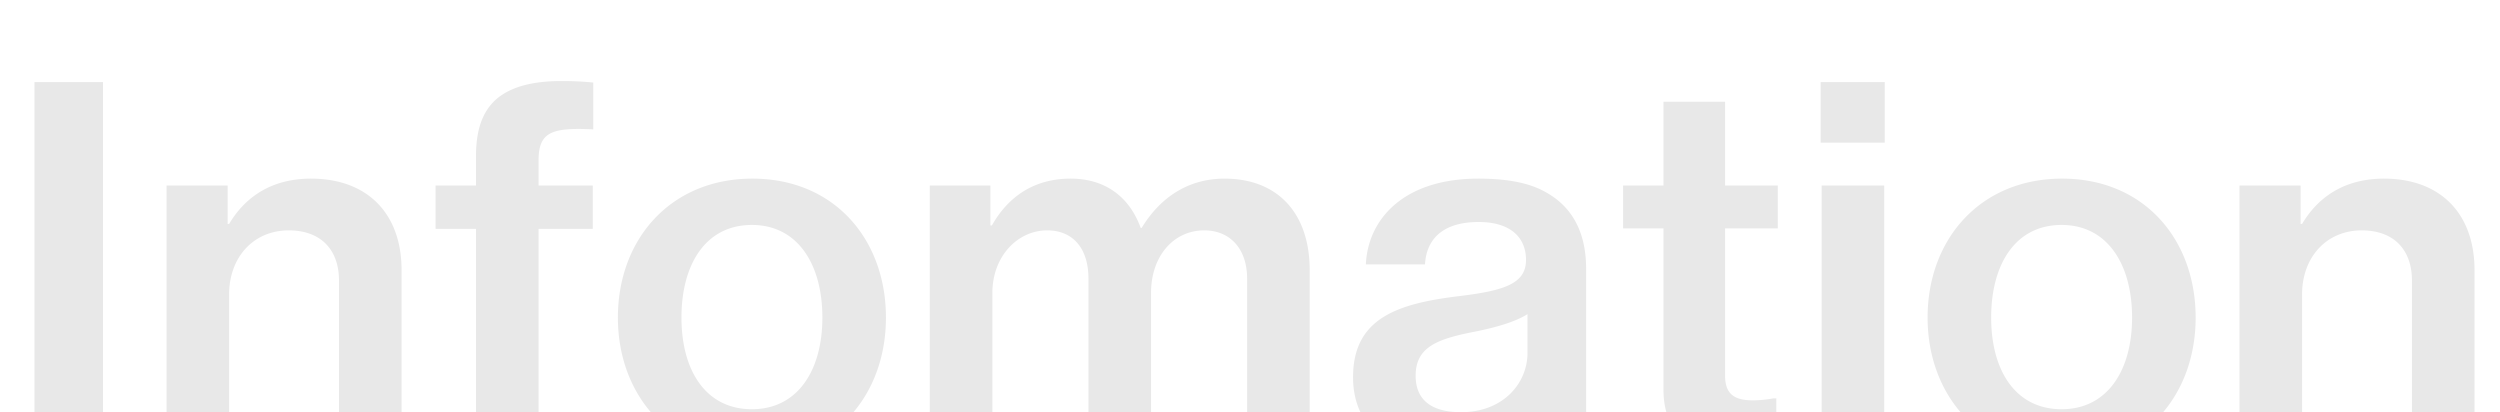 <svg xmlns="http://www.w3.org/2000/svg" xmlns:xlink="http://www.w3.org/1999/xlink" width="964" height="159" viewBox="0 0 964 159">
  <defs>
    <clipPath id="clip-path">
      <rect id="長方形_26829" data-name="長方形 26829" width="964" height="159" transform="translate(142 188)" fill="#fff" stroke="#707070" stroke-width="1"/>
    </clipPath>
  </defs>
  <g id="マスクグループ_360" data-name="マスクグループ 360" transform="translate(-142 -188)" clip-path="url(#clip-path)">
    <path id="パス_621161" data-name="パス 621161" d="M13.3,0H39.71V-141.36H13.3ZM87.78-101.46H64.22V0H88.35V-59.47c0-14.44,9.5-24.7,22.99-24.7,12.35,0,19.38,7.41,19.38,19.38V0h24.13V-68.78c0-21.85-13.11-35.34-34.96-35.34-14.25,0-24.89,6.27-31.54,17.48h-.57Zm80.18,16.72h15.58V0h24.13V-84.74h20.9v-16.72h-20.9v-9.69c0-11.02,5.13-12.73,21.09-11.97v-18.05c-3.8-.38-7.6-.57-10.83-.57-11.59-.19-20.71,1.9-26.6,7.03-5.32,4.75-7.79,11.78-7.79,22.04v11.21H167.96ZM290.13,3.04c31.54,0,51.49-23.56,51.49-53.58,0-30.21-19.95-53.58-51.49-53.58s-51.87,23.37-51.87,53.58C238.26-20.52,258.59,3.04,290.13,3.04Zm-.19-18.24c-17.86,0-27.17-15.01-27.17-35.34,0-20.52,9.31-35.72,27.17-35.72,17.67,0,27.17,15.2,27.17,35.72C317.11-30.21,307.61-15.2,289.94-15.2ZM358.53,0h24.13V-60.04c0-14.25,9.88-24.13,21.09-24.13,10.07,0,15.96,7.03,15.96,18.62V0h24.13V-60.04c0-14.25,8.74-24.13,20.52-24.13,9.88,0,16.53,7.03,16.53,18.62V0h24.13V-68.78c0-21.85-12.16-35.34-32.87-35.34-12.54,0-23.94,5.89-31.92,19h-.38c-4.56-12.54-14.25-19-26.98-19-13.87,0-23.94,6.65-30.4,18.05h-.57v-15.39H358.53ZM592.04,0h23.37V-1.71c-2.28-1.52-3.8-5.89-3.8-14.25V-69.35c0-13.49-4.94-23.18-14.44-28.88-6.65-4.18-15.58-5.89-27.17-5.89-28.88,0-42.56,15.77-43.32,33.06h22.8c.57-10.07,7.22-16.34,20.71-16.34,12.16,0,18.24,5.89,18.24,14.63,0,9.12-8.36,11.78-25.08,13.87-24.13,2.85-41.61,8.36-41.61,31.35,0,19.76,14.82,30.02,34.58,30.02,16.15,0,25.27-6.65,31.92-15.58h.38C589-6.27,590.33-2.28,592.04,0ZM563.35-14.06c-9.31,0-17.48-3.23-17.48-14.06,0-11.21,8.55-14.25,23.37-17.1,7.41-1.52,15.01-3.61,19.76-6.65v15.01C589-25.46,579.88-14.06,563.35-14.06Zm62.51-70.87h15.58V-22.8C641.44-4.94,652.65.95,668.99.95A85.589,85.589,0,0,0,684.95-.57V-19.38h-1.14a47.061,47.061,0,0,1-7.79.76c-6.84,0-10.83-2.09-10.83-9.5V-84.93h20.33v-16.53H665.19v-32.3H641.44v32.3H625.86Zm76.19-33.06h24.7v-23.37h-24.7ZM702.43,0h24.13V-101.46H702.43Zm92.72,3.04c31.54,0,51.49-23.56,51.49-53.58,0-30.21-19.95-53.58-51.49-53.58s-51.87,23.37-51.87,53.58C743.28-20.52,763.61,3.04,795.15,3.04Zm-.19-18.24c-17.86,0-27.17-15.01-27.17-35.34,0-20.52,9.31-35.72,27.17-35.72,17.67,0,27.17,15.2,27.17,35.72C822.13-30.21,812.63-15.2,794.96-15.2Zm92.15-86.26H863.55V0h24.13V-59.47c0-14.44,9.5-24.7,22.99-24.7,12.35,0,19.38,7.41,19.38,19.38V0h24.13V-68.78c0-21.85-13.11-35.34-34.96-35.34-14.25,0-24.89,6.27-31.54,17.48h-.57Z" transform="translate(142 361)" fill="#e8e8e8"/>
  </g>
</svg>
